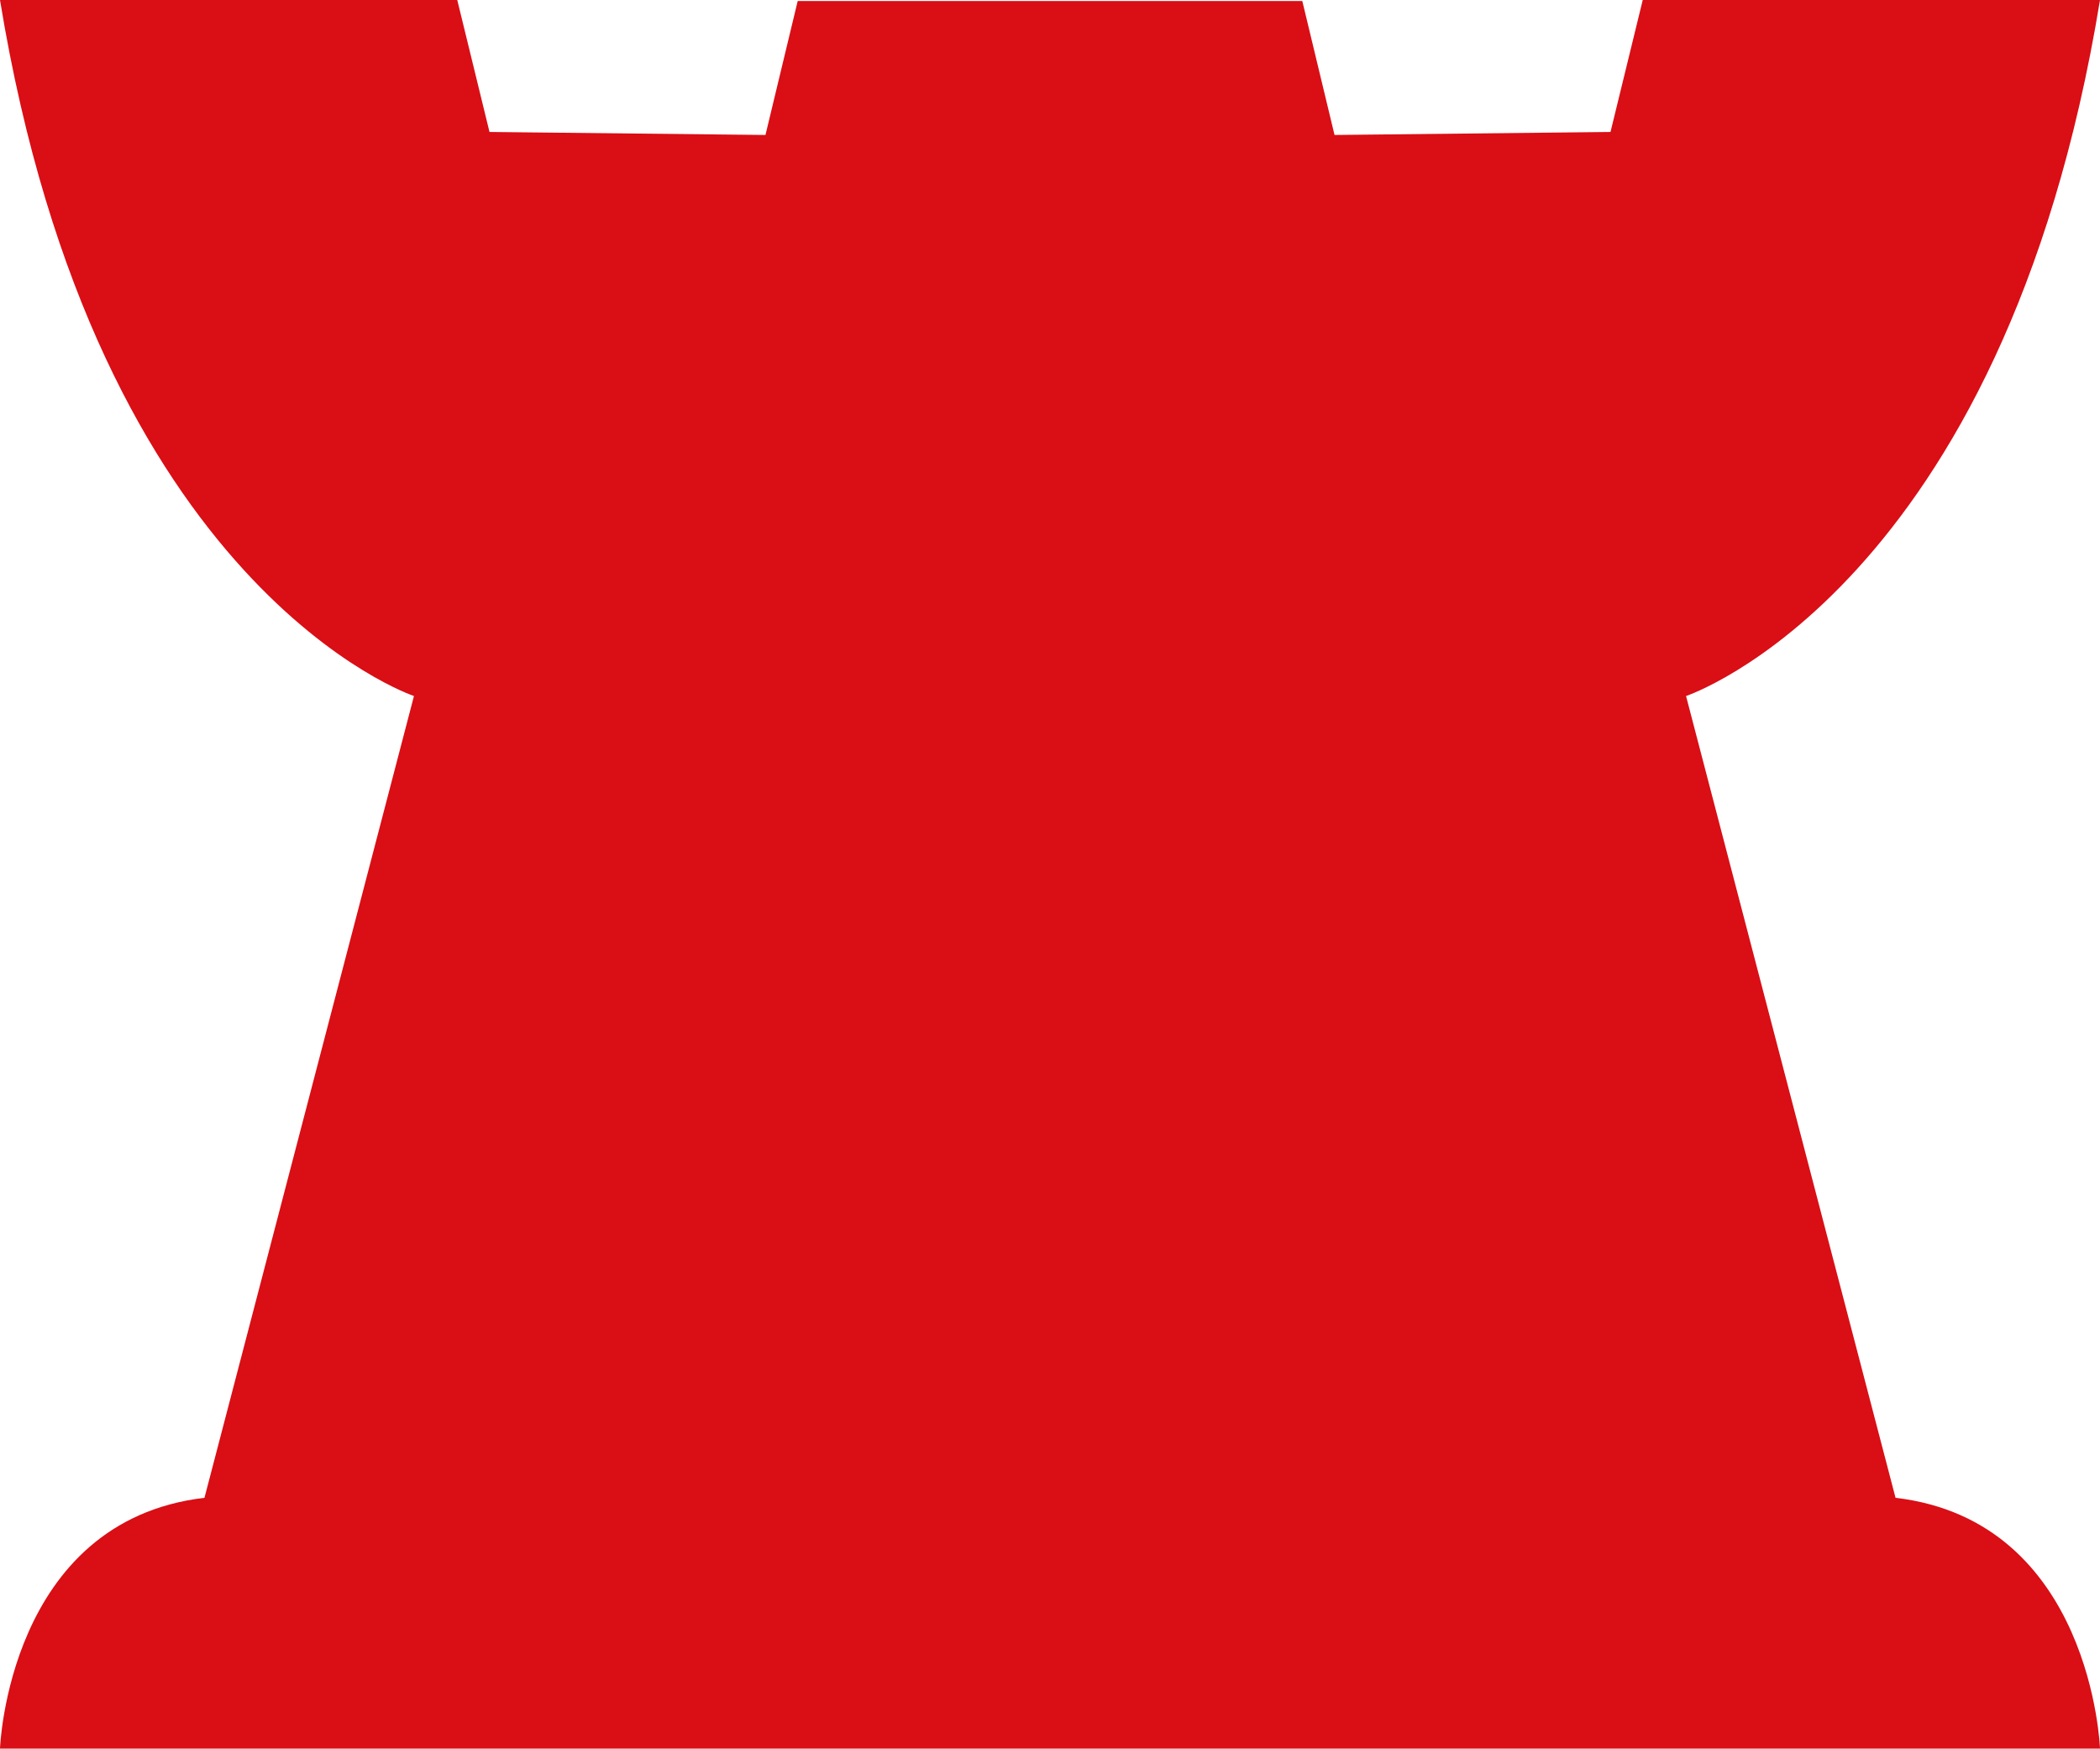 <?xml version="1.0" encoding="UTF-8"?>
<svg id="Layer_2" data-name="Layer 2" xmlns="http://www.w3.org/2000/svg" viewBox="0 0 208.5 173.6">
  <defs>
    <style>
      .cls-1 {
        fill: #da0e15;
        fill-rule: evenodd;
      }
    </style>
  </defs>
  <g id="Layer_1-2" data-name="Layer 1">
    <path class="cls-1" d="M0,173.6s.8-22.6,20.3-24.9l20.8-79.6S9.6,58.6,0,0H45.4l3.2,13.1,27.4,.3L79.2,.1h50.1l3.2,13.3,27.4-.3,3.2-13.1h45.4c-9.6,58.6-41.1,69.1-41.1,69.1l20.8,79.6c19.5,2.3,20.3,24.9,20.3,24.9H0Z"/>
  </g>
</svg>